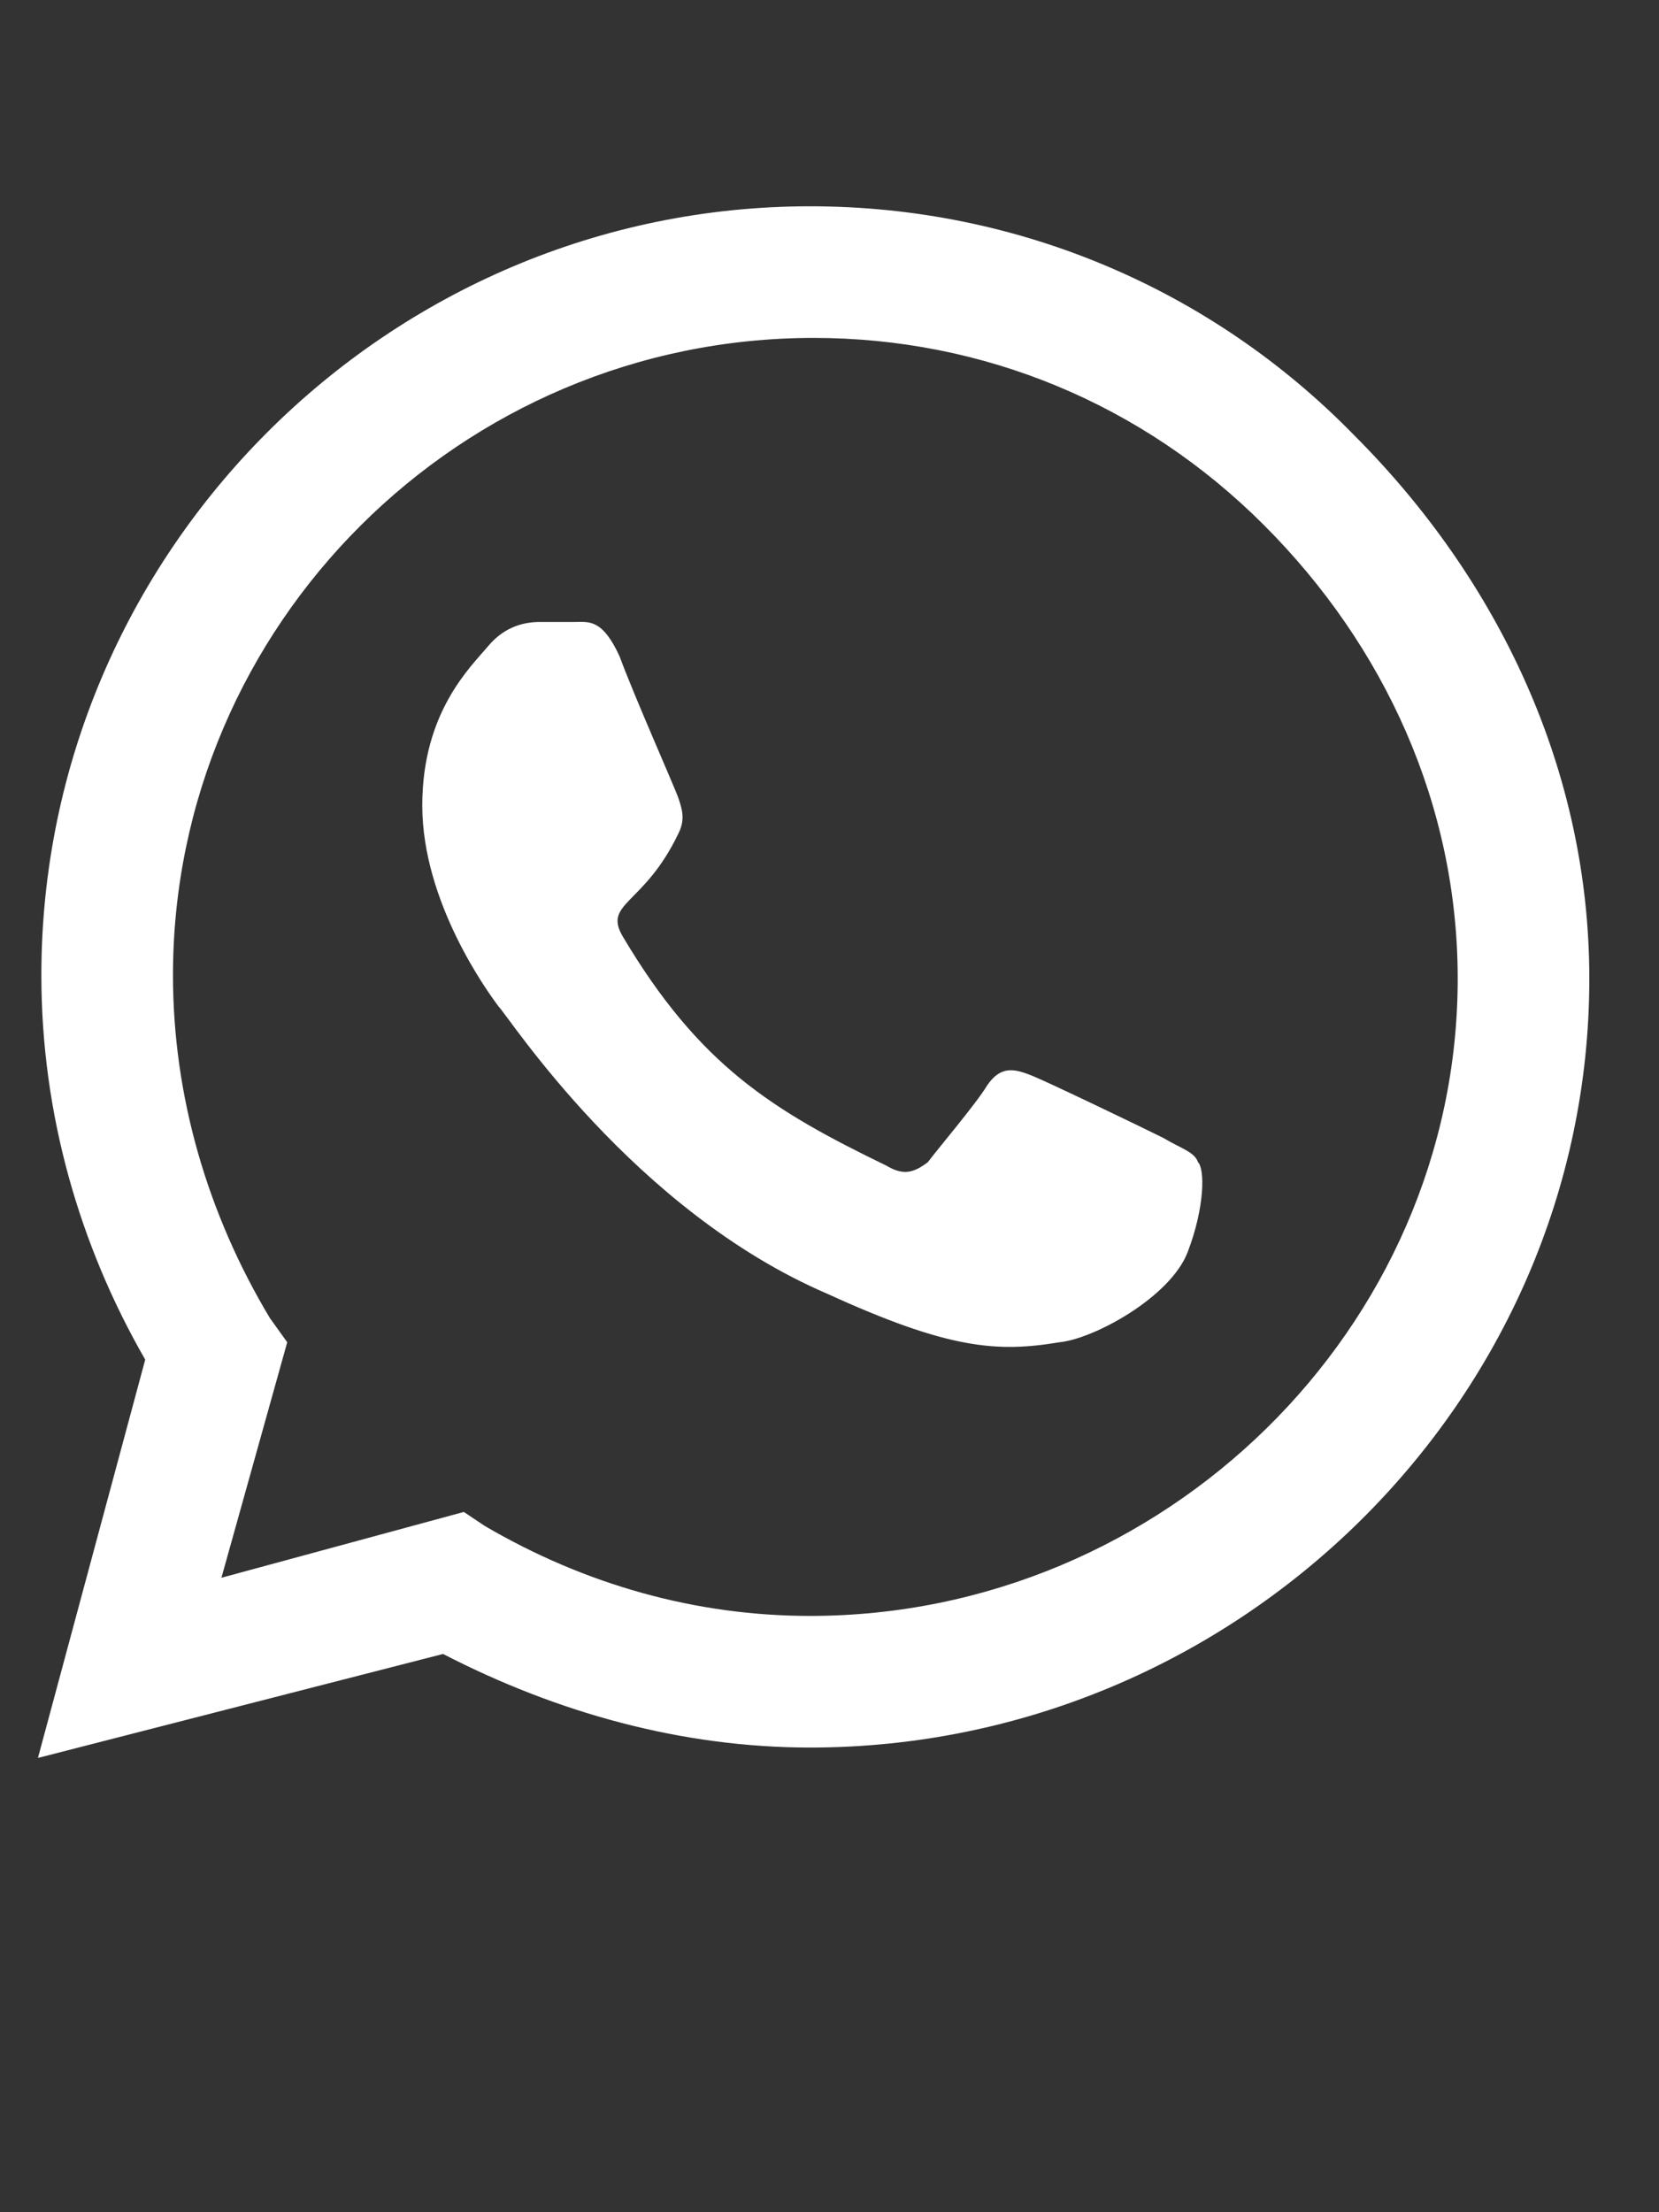 <?xml version="1.0" encoding="UTF-8"?> <svg xmlns="http://www.w3.org/2000/svg" width="15" height="20" viewBox="0 0 15 20" fill="none"><rect x="0" y="0" width="15" height="20" fill="#333333" stroke="none"/><path d="M12.241 3.932C13.556 5.247 14.37 6.969 14.37 8.848C14.37 12.668 11.176 15.799 7.325 15.799C6.166 15.799 5.039 15.486 4.006 14.953L0.343 15.893L1.313 12.292C0.718 11.258 0.374 10.069 0.374 8.816C0.374 4.996 3.505 1.865 7.325 1.865C9.204 1.865 10.957 2.617 12.241 3.932ZM7.325 14.609C10.519 14.609 13.18 12.01 13.18 8.848C13.18 7.282 12.523 5.842 11.427 4.746C10.331 3.65 8.89 3.055 7.356 3.055C4.162 3.055 1.564 5.654 1.564 8.816C1.564 9.912 1.877 10.977 2.44 11.916L2.597 12.135L2.002 14.264L4.194 13.669L4.382 13.795C5.29 14.327 6.292 14.609 7.325 14.609ZM10.519 10.288C10.675 10.382 10.8 10.413 10.832 10.507C10.894 10.57 10.894 10.914 10.738 11.321C10.581 11.728 9.892 12.104 9.579 12.135C9.016 12.229 8.577 12.198 7.481 11.697C5.728 10.945 4.601 9.192 4.507 9.098C4.413 8.973 3.818 8.159 3.818 7.282C3.818 6.437 4.256 6.03 4.413 5.842C4.57 5.654 4.757 5.623 4.883 5.623C4.977 5.623 5.102 5.623 5.196 5.623C5.321 5.623 5.446 5.591 5.603 5.936C5.728 6.28 6.104 7.125 6.135 7.219C6.166 7.313 6.198 7.407 6.135 7.533C5.822 8.19 5.446 8.159 5.634 8.472C6.323 9.63 6.98 10.037 8.014 10.538C8.17 10.632 8.264 10.601 8.389 10.507C8.483 10.382 8.828 9.975 8.922 9.818C9.047 9.63 9.172 9.662 9.329 9.724C9.485 9.787 10.331 10.194 10.519 10.288Z" fill="white"></path></svg> 